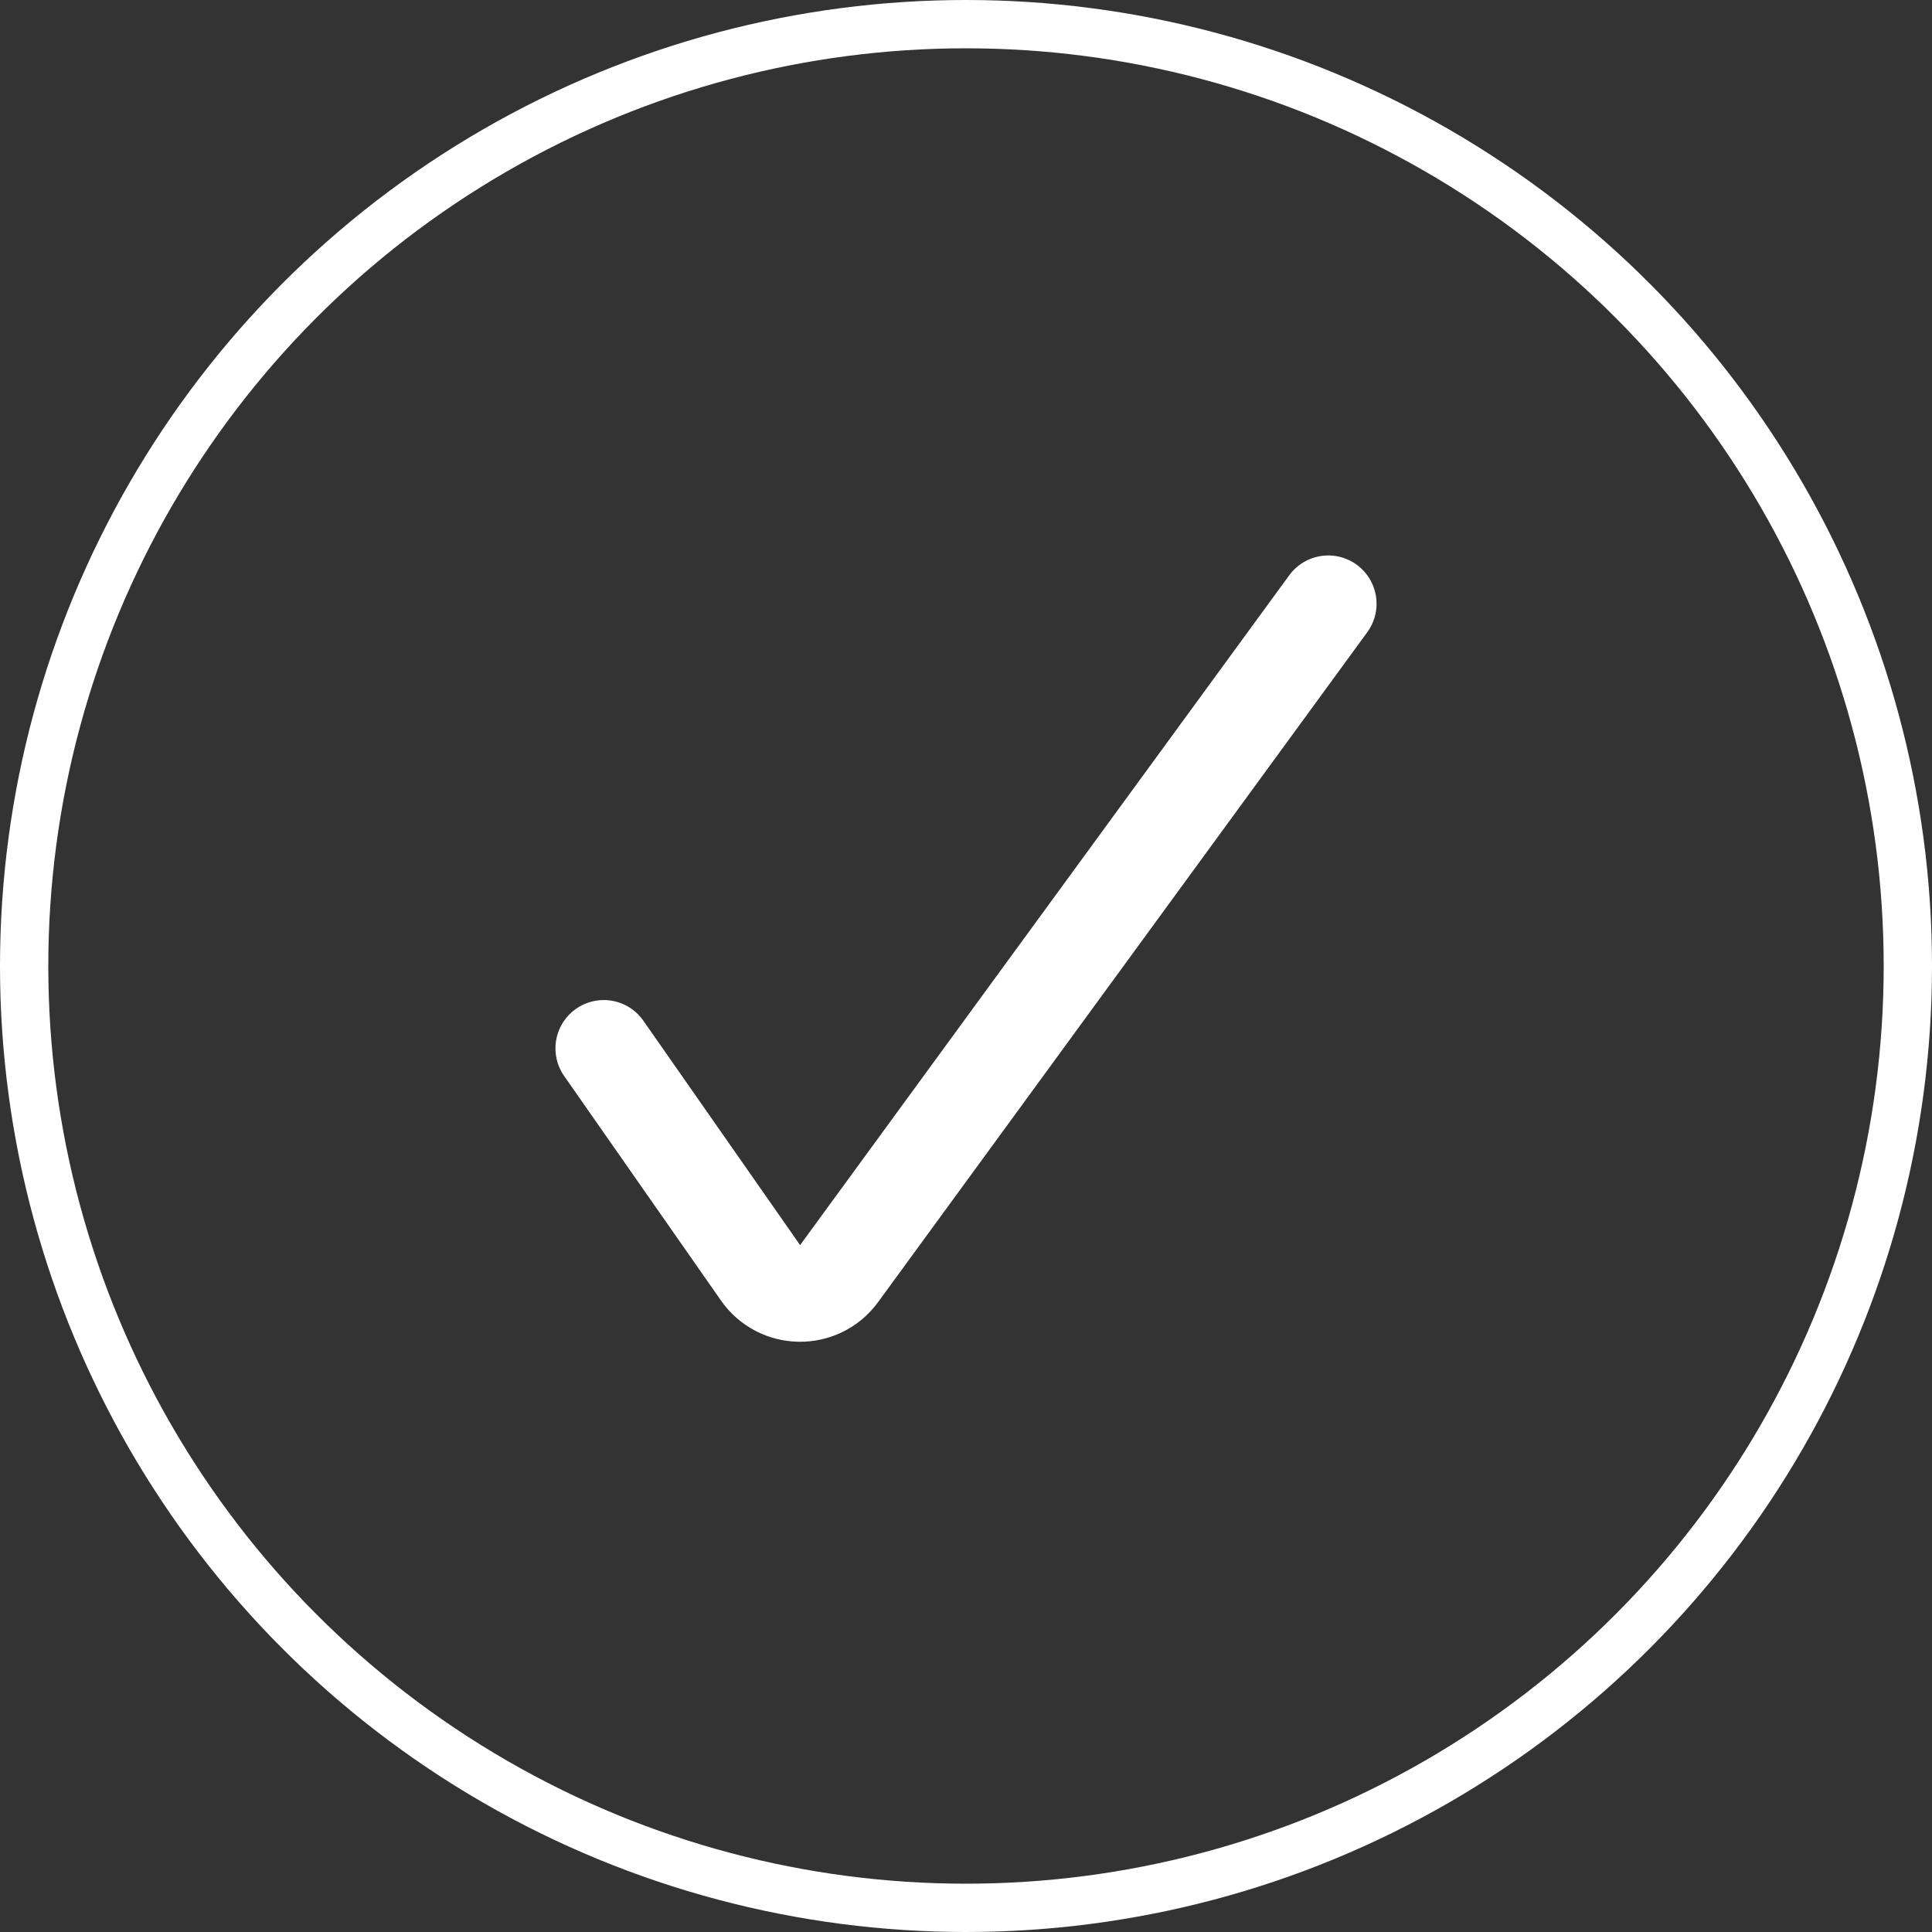 <?xml version="1.0" encoding="UTF-8"?> <svg xmlns="http://www.w3.org/2000/svg" width="32" height="32" viewBox="0 0 32 32" fill="none"><rect x="0" y="0" width="32" height="32" fill="#333333" stroke="none"/> <path d="M10 17.364L12.597 21.082C12.911 21.532 13.575 21.539 13.898 21.095L22 10" stroke="white" stroke-width="1.6" stroke-linecap="round"></path> <circle cx="16" cy="16" r="15.6" stroke="white" stroke-width="0.8"></circle> </svg> 